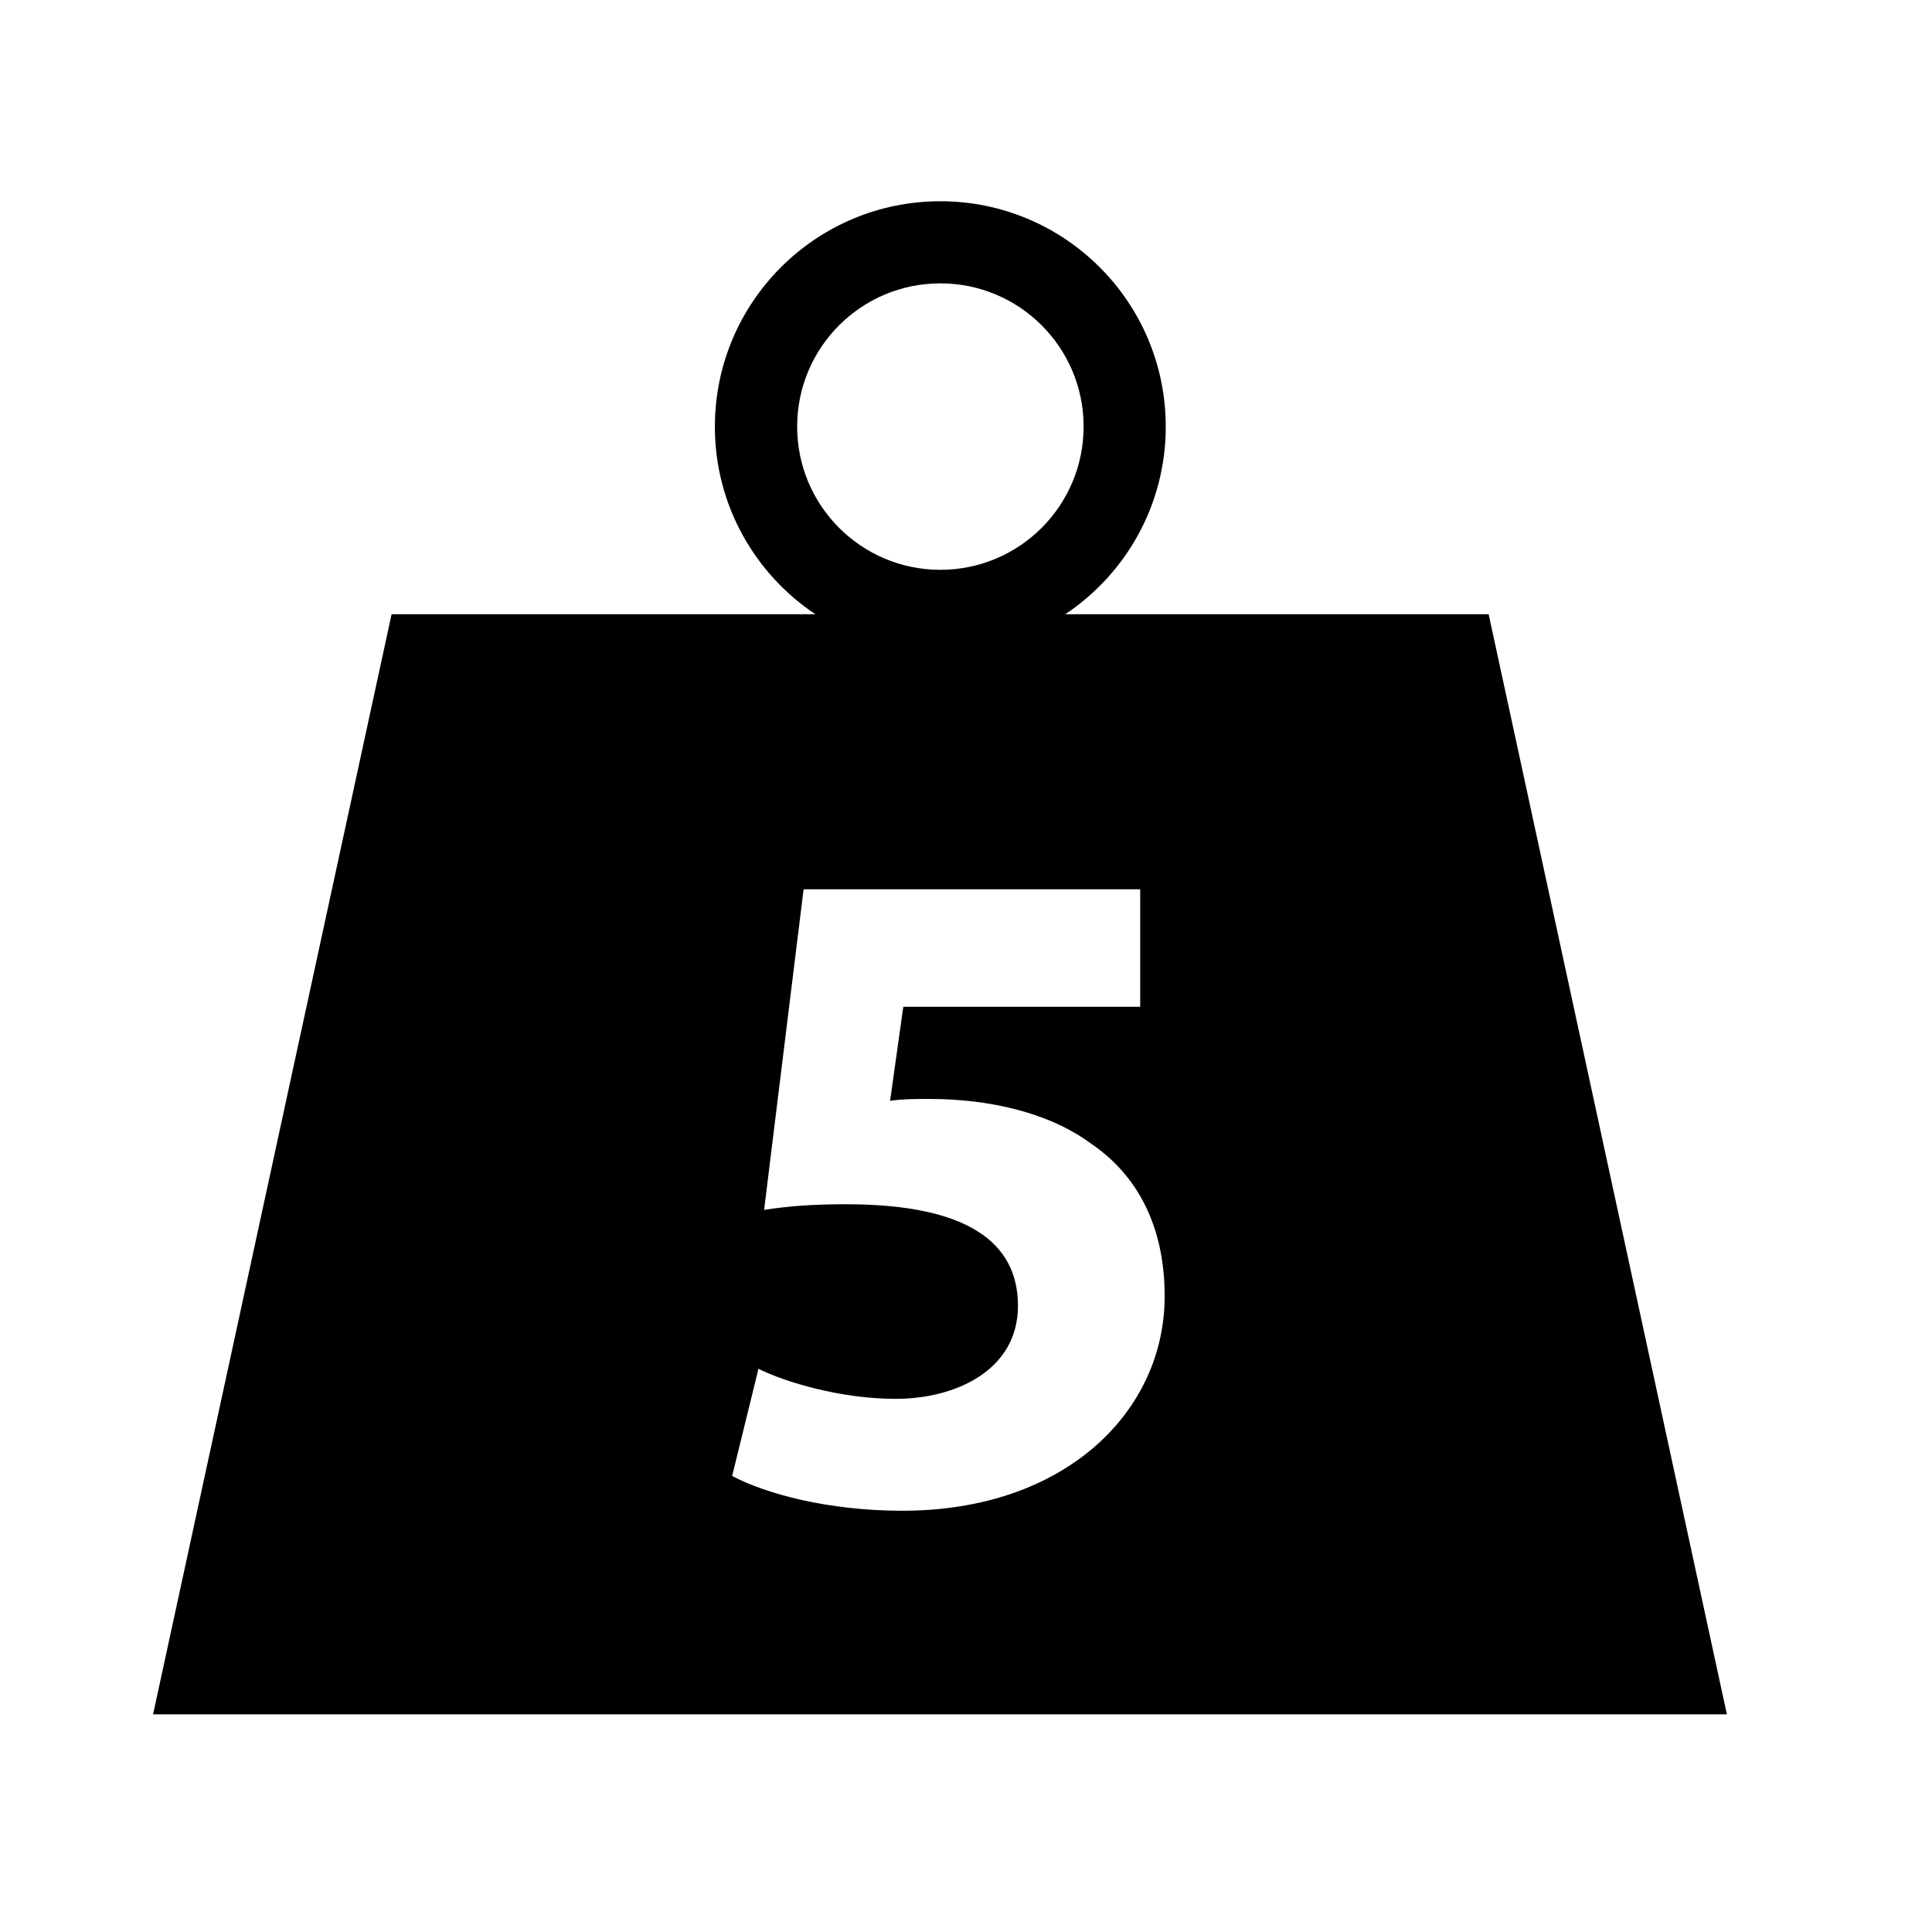 <?xml version="1.0" encoding="UTF-8"?>
<!-- Generated by Pixelmator Pro 3.6.18 -->
<svg width="48" height="48" viewBox="0 0 48 48" xmlns="http://www.w3.org/2000/svg">
    <g id="New">
        <path id="Weight" fill="#000000" fill-rule="evenodd" stroke="none" d="M 42.904 42.592 L 3.803 42.592 L 9.729 15.26 L 20.257 15.26 C 18.753 14.256 17.761 12.545 17.761 10.601 C 17.761 7.508 20.269 5 23.362 5 C 26.455 5 28.963 7.508 28.963 10.601 C 28.963 12.545 27.971 14.256 26.467 15.26 L 36.985 15.26 Z M 26.922 10.598 C 26.922 8.633 25.329 7.04 23.363 7.04 C 21.398 7.04 19.805 8.633 19.805 10.598 C 19.805 12.563 21.398 14.157 23.363 14.157 C 25.329 14.157 26.922 12.563 26.922 10.598 Z M 22.442 25.014 L 28.328 25.014 L 28.328 22.094 L 19.965 22.094 L 18.984 30.059 C 19.592 29.966 20.176 29.919 21.017 29.919 C 24.053 29.919 25.291 30.877 25.291 32.442 C 25.291 34.054 23.726 34.754 22.255 34.754 C 20.876 34.754 19.498 34.334 18.844 34.007 L 18.19 36.67 C 19.031 37.114 20.573 37.534 22.418 37.534 C 26.506 37.534 28.936 35.035 28.936 32.208 C 28.936 30.433 28.235 29.172 27.09 28.401 C 26.039 27.63 24.544 27.303 23.096 27.303 C 22.722 27.303 22.442 27.303 22.114 27.349 Z"/>
    </g>
</svg>
